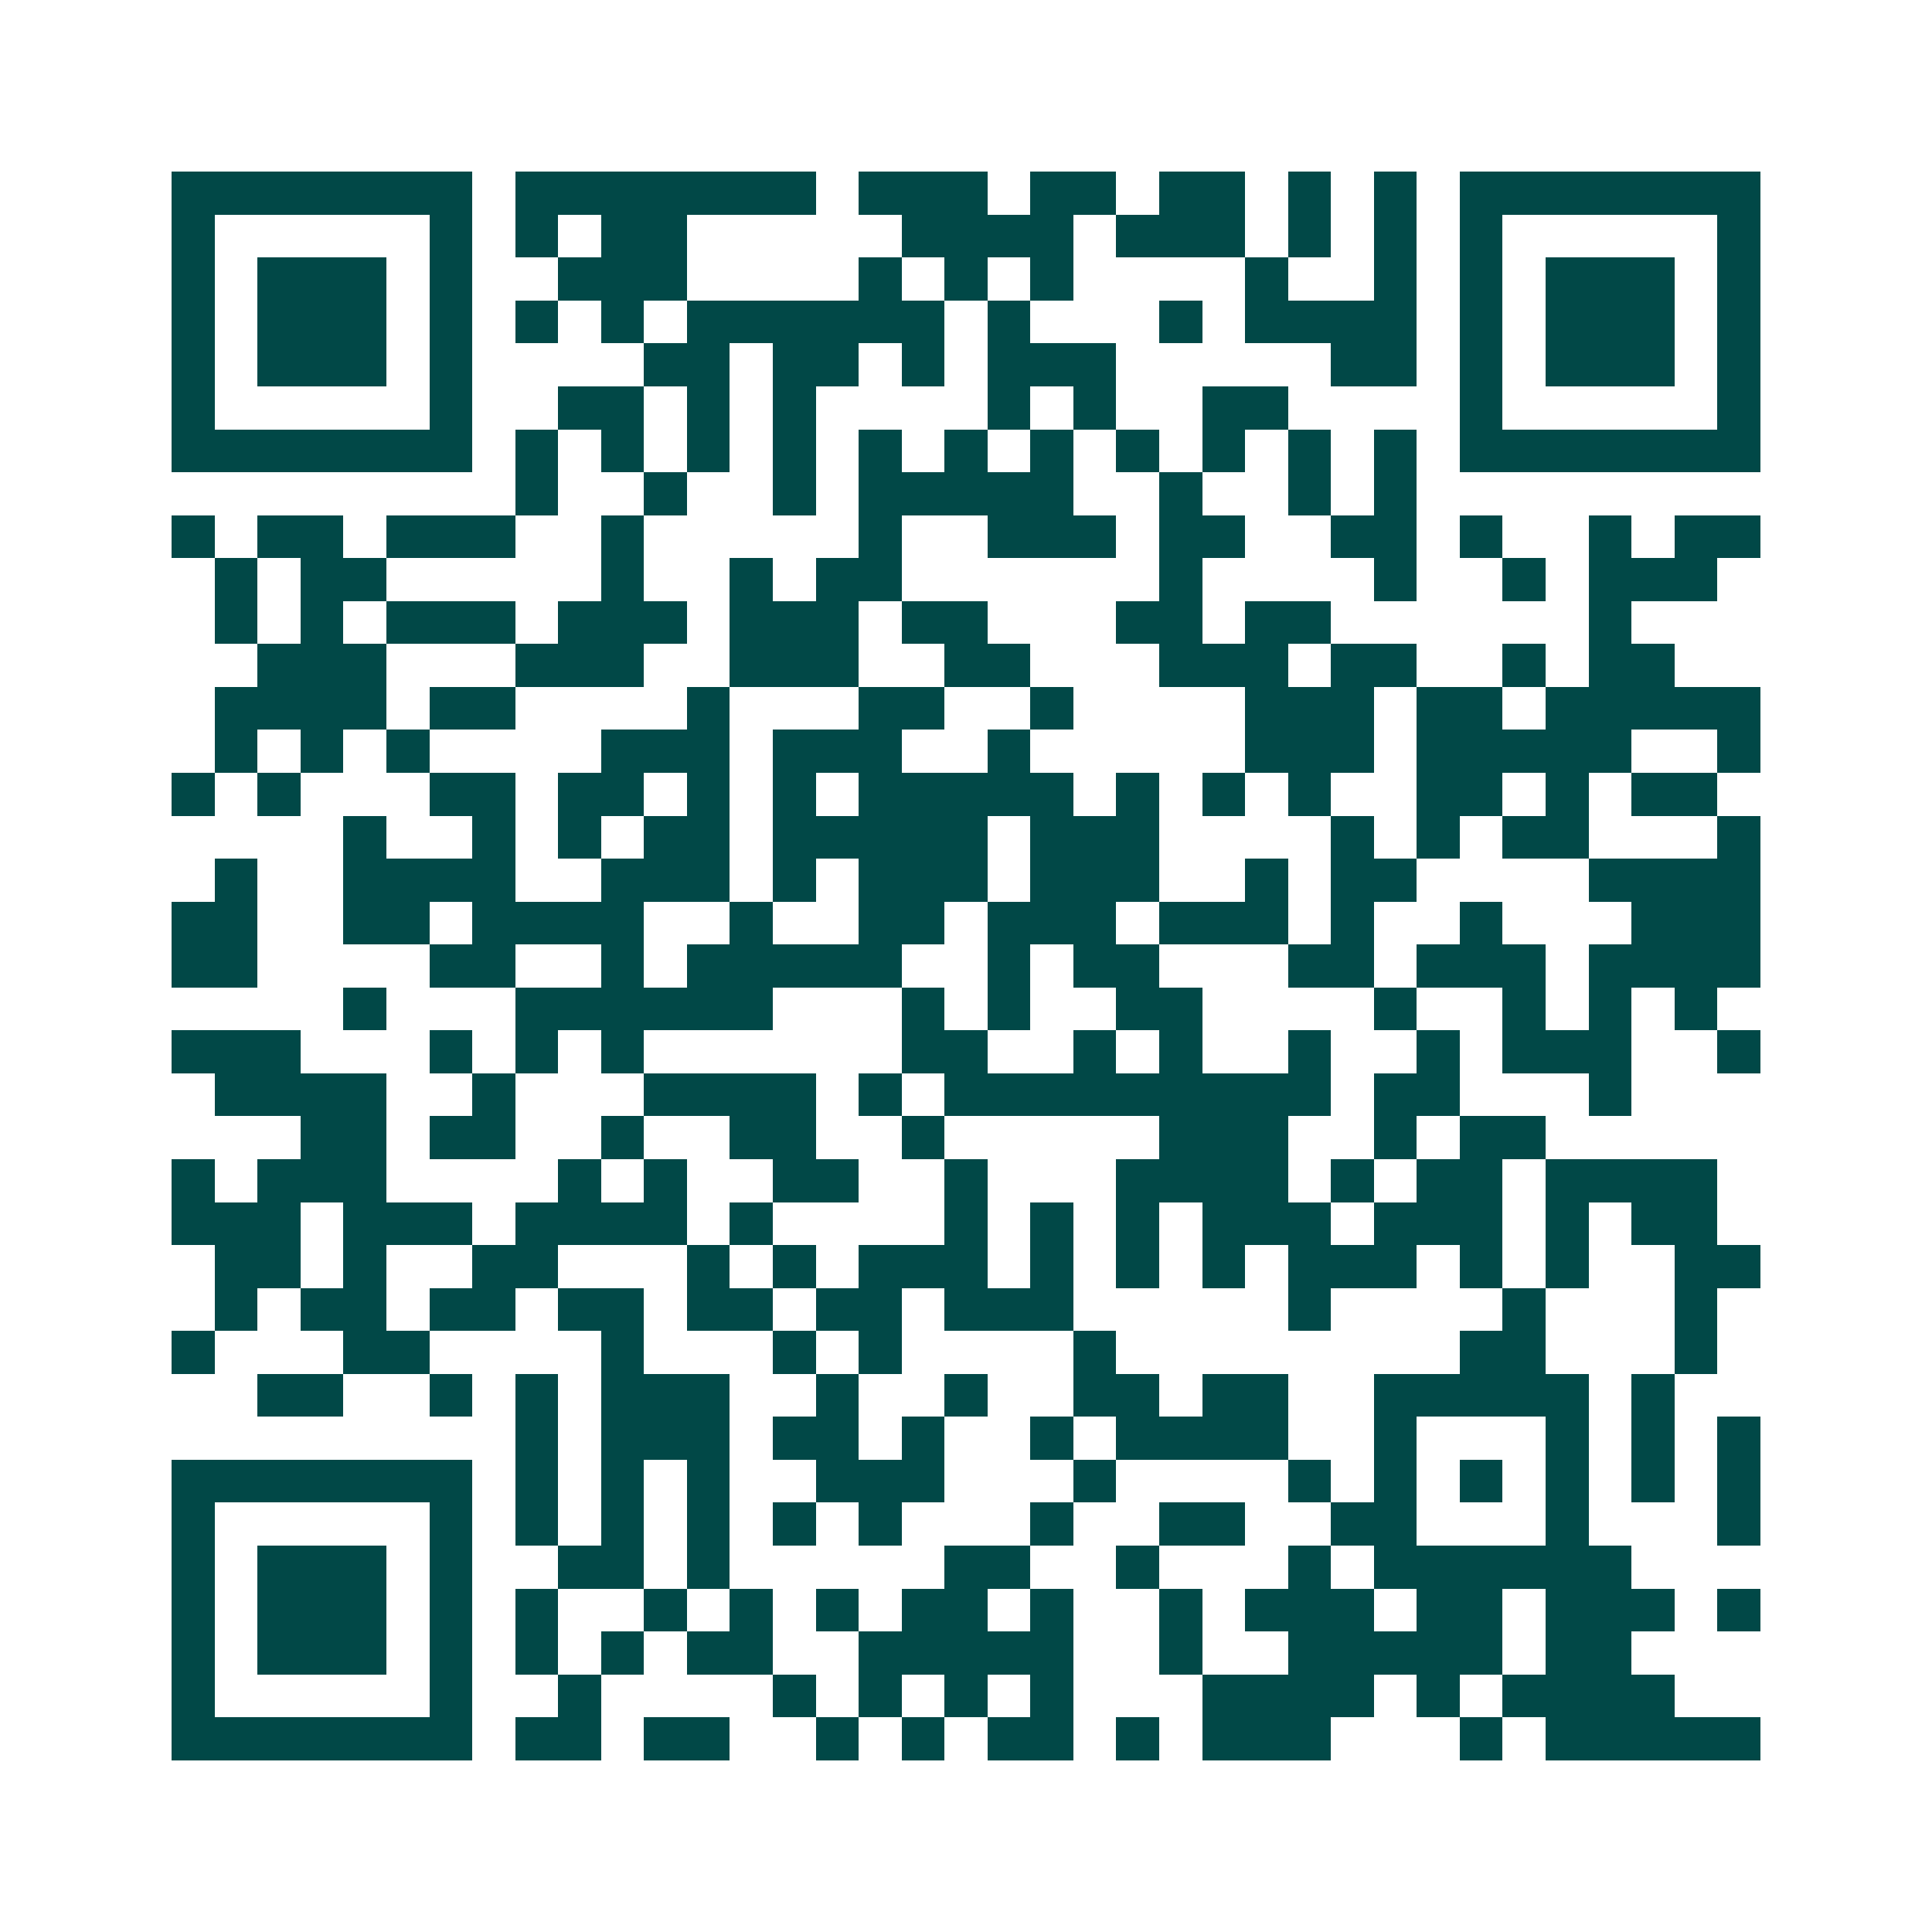 <svg xmlns="http://www.w3.org/2000/svg" width="200" height="200" viewBox="0 0 45 45" shape-rendering="crispEdges"><path fill="#ffffff" d="M0 0h45v45H0z"/><path stroke="#014847" d="M4 4.5h7m1 0h7m1 0h3m1 0h2m1 0h2m1 0h1m1 0h1m1 0h7M4 5.5h1m5 0h1m1 0h1m1 0h2m5 0h4m1 0h3m1 0h1m1 0h1m1 0h1m5 0h1M4 6.5h1m1 0h3m1 0h1m2 0h3m4 0h1m1 0h1m1 0h1m4 0h1m2 0h1m1 0h1m1 0h3m1 0h1M4 7.5h1m1 0h3m1 0h1m1 0h1m1 0h1m1 0h6m1 0h1m3 0h1m1 0h4m1 0h1m1 0h3m1 0h1M4 8.5h1m1 0h3m1 0h1m4 0h2m1 0h2m1 0h1m1 0h3m5 0h2m1 0h1m1 0h3m1 0h1M4 9.5h1m5 0h1m2 0h2m1 0h1m1 0h1m4 0h1m1 0h1m2 0h2m4 0h1m5 0h1M4 10.5h7m1 0h1m1 0h1m1 0h1m1 0h1m1 0h1m1 0h1m1 0h1m1 0h1m1 0h1m1 0h1m1 0h1m1 0h7M12 11.5h1m2 0h1m2 0h1m1 0h5m2 0h1m2 0h1m1 0h1M4 12.5h1m1 0h2m1 0h3m2 0h1m5 0h1m2 0h3m1 0h2m2 0h2m1 0h1m2 0h1m1 0h2M5 13.5h1m1 0h2m5 0h1m2 0h1m1 0h2m6 0h1m4 0h1m2 0h1m1 0h3M5 14.5h1m1 0h1m1 0h3m1 0h3m1 0h3m1 0h2m3 0h2m1 0h2m6 0h1M6 15.5h3m3 0h3m2 0h3m2 0h2m3 0h3m1 0h2m2 0h1m1 0h2M5 16.5h4m1 0h2m4 0h1m3 0h2m2 0h1m4 0h3m1 0h2m1 0h5M5 17.5h1m1 0h1m1 0h1m4 0h3m1 0h3m2 0h1m5 0h3m1 0h5m2 0h1M4 18.5h1m1 0h1m3 0h2m1 0h2m1 0h1m1 0h1m1 0h5m1 0h1m1 0h1m1 0h1m2 0h2m1 0h1m1 0h2M8 19.5h1m2 0h1m1 0h1m1 0h2m1 0h5m1 0h3m4 0h1m1 0h1m1 0h2m3 0h1M5 20.5h1m2 0h4m2 0h3m1 0h1m1 0h3m1 0h3m2 0h1m1 0h2m4 0h4M4 21.5h2m2 0h2m1 0h4m2 0h1m2 0h2m1 0h3m1 0h3m1 0h1m2 0h1m3 0h3M4 22.5h2m4 0h2m2 0h1m1 0h5m2 0h1m1 0h2m3 0h2m1 0h3m1 0h4M8 23.5h1m3 0h6m3 0h1m1 0h1m2 0h2m4 0h1m2 0h1m1 0h1m1 0h1M4 24.5h3m3 0h1m1 0h1m1 0h1m6 0h2m2 0h1m1 0h1m2 0h1m2 0h1m1 0h3m2 0h1M5 25.5h4m2 0h1m3 0h4m1 0h1m1 0h9m1 0h2m3 0h1M7 26.5h2m1 0h2m2 0h1m2 0h2m2 0h1m5 0h3m2 0h1m1 0h2M4 27.5h1m1 0h3m4 0h1m1 0h1m2 0h2m2 0h1m3 0h4m1 0h1m1 0h2m1 0h4M4 28.5h3m1 0h3m1 0h4m1 0h1m4 0h1m1 0h1m1 0h1m1 0h3m1 0h3m1 0h1m1 0h2M5 29.5h2m1 0h1m2 0h2m3 0h1m1 0h1m1 0h3m1 0h1m1 0h1m1 0h1m1 0h3m1 0h1m1 0h1m2 0h2M5 30.5h1m1 0h2m1 0h2m1 0h2m1 0h2m1 0h2m1 0h3m5 0h1m4 0h1m3 0h1M4 31.5h1m3 0h2m4 0h1m3 0h1m1 0h1m4 0h1m8 0h2m3 0h1M6 32.5h2m2 0h1m1 0h1m1 0h3m2 0h1m2 0h1m2 0h2m1 0h2m2 0h5m1 0h1M12 33.5h1m1 0h3m1 0h2m1 0h1m2 0h1m1 0h4m2 0h1m3 0h1m1 0h1m1 0h1M4 34.5h7m1 0h1m1 0h1m1 0h1m2 0h3m3 0h1m4 0h1m1 0h1m1 0h1m1 0h1m1 0h1m1 0h1M4 35.5h1m5 0h1m1 0h1m1 0h1m1 0h1m1 0h1m1 0h1m3 0h1m2 0h2m2 0h2m3 0h1m3 0h1M4 36.5h1m1 0h3m1 0h1m2 0h2m1 0h1m5 0h2m2 0h1m3 0h1m1 0h6M4 37.5h1m1 0h3m1 0h1m1 0h1m2 0h1m1 0h1m1 0h1m1 0h2m1 0h1m2 0h1m1 0h3m1 0h2m1 0h3m1 0h1M4 38.5h1m1 0h3m1 0h1m1 0h1m1 0h1m1 0h2m2 0h5m2 0h1m2 0h5m1 0h2M4 39.5h1m5 0h1m2 0h1m4 0h1m1 0h1m1 0h1m1 0h1m3 0h4m1 0h1m1 0h4M4 40.5h7m1 0h2m1 0h2m2 0h1m1 0h1m1 0h2m1 0h1m1 0h3m3 0h1m1 0h5"/></svg>
